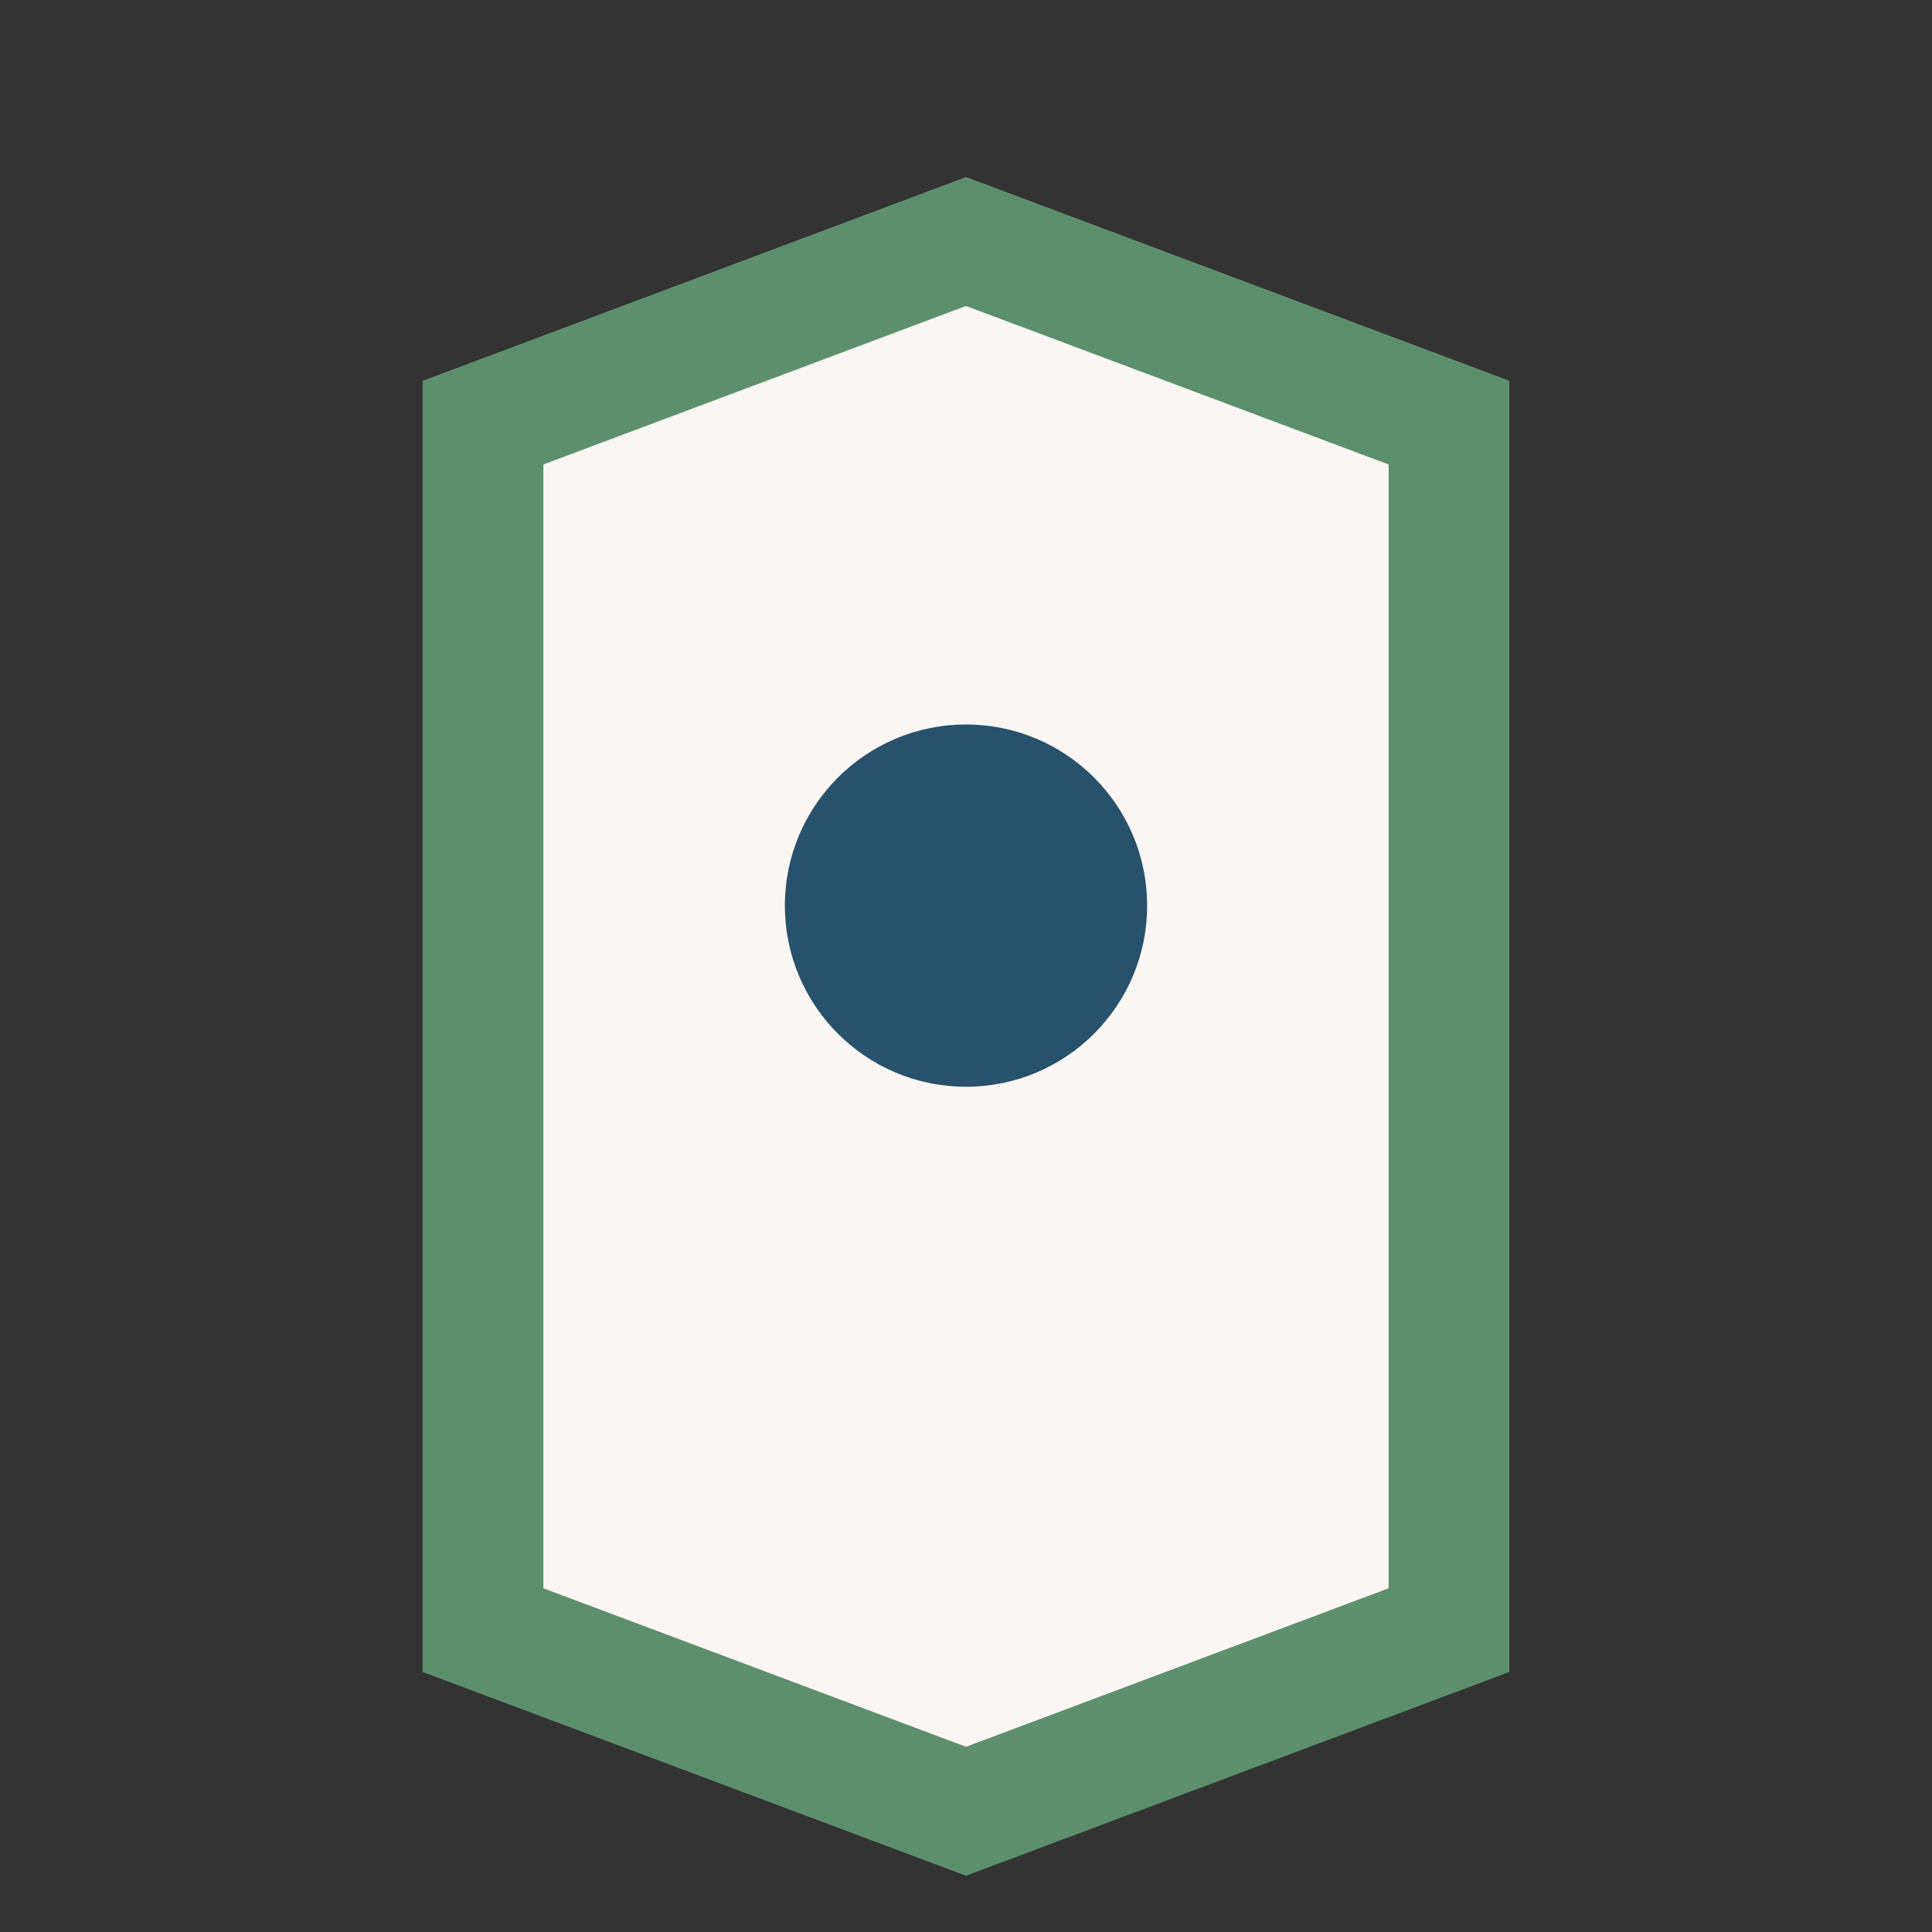 <?xml version="1.0" encoding="UTF-8"?>
<svg xmlns="http://www.w3.org/2000/svg" width="32" height="32" viewBox="0 0 32 32"><rect x="0" y="0" width="32" height="32" fill="#333333" stroke="none"/><path d="M8 27V7l8-3 8 3v20l-8 3-8-3z" fill="#F9F6F3" stroke="#5D8F6F" stroke-width="2"/><circle cx="16" cy="15" r="3" fill="#28516B"/></svg>
